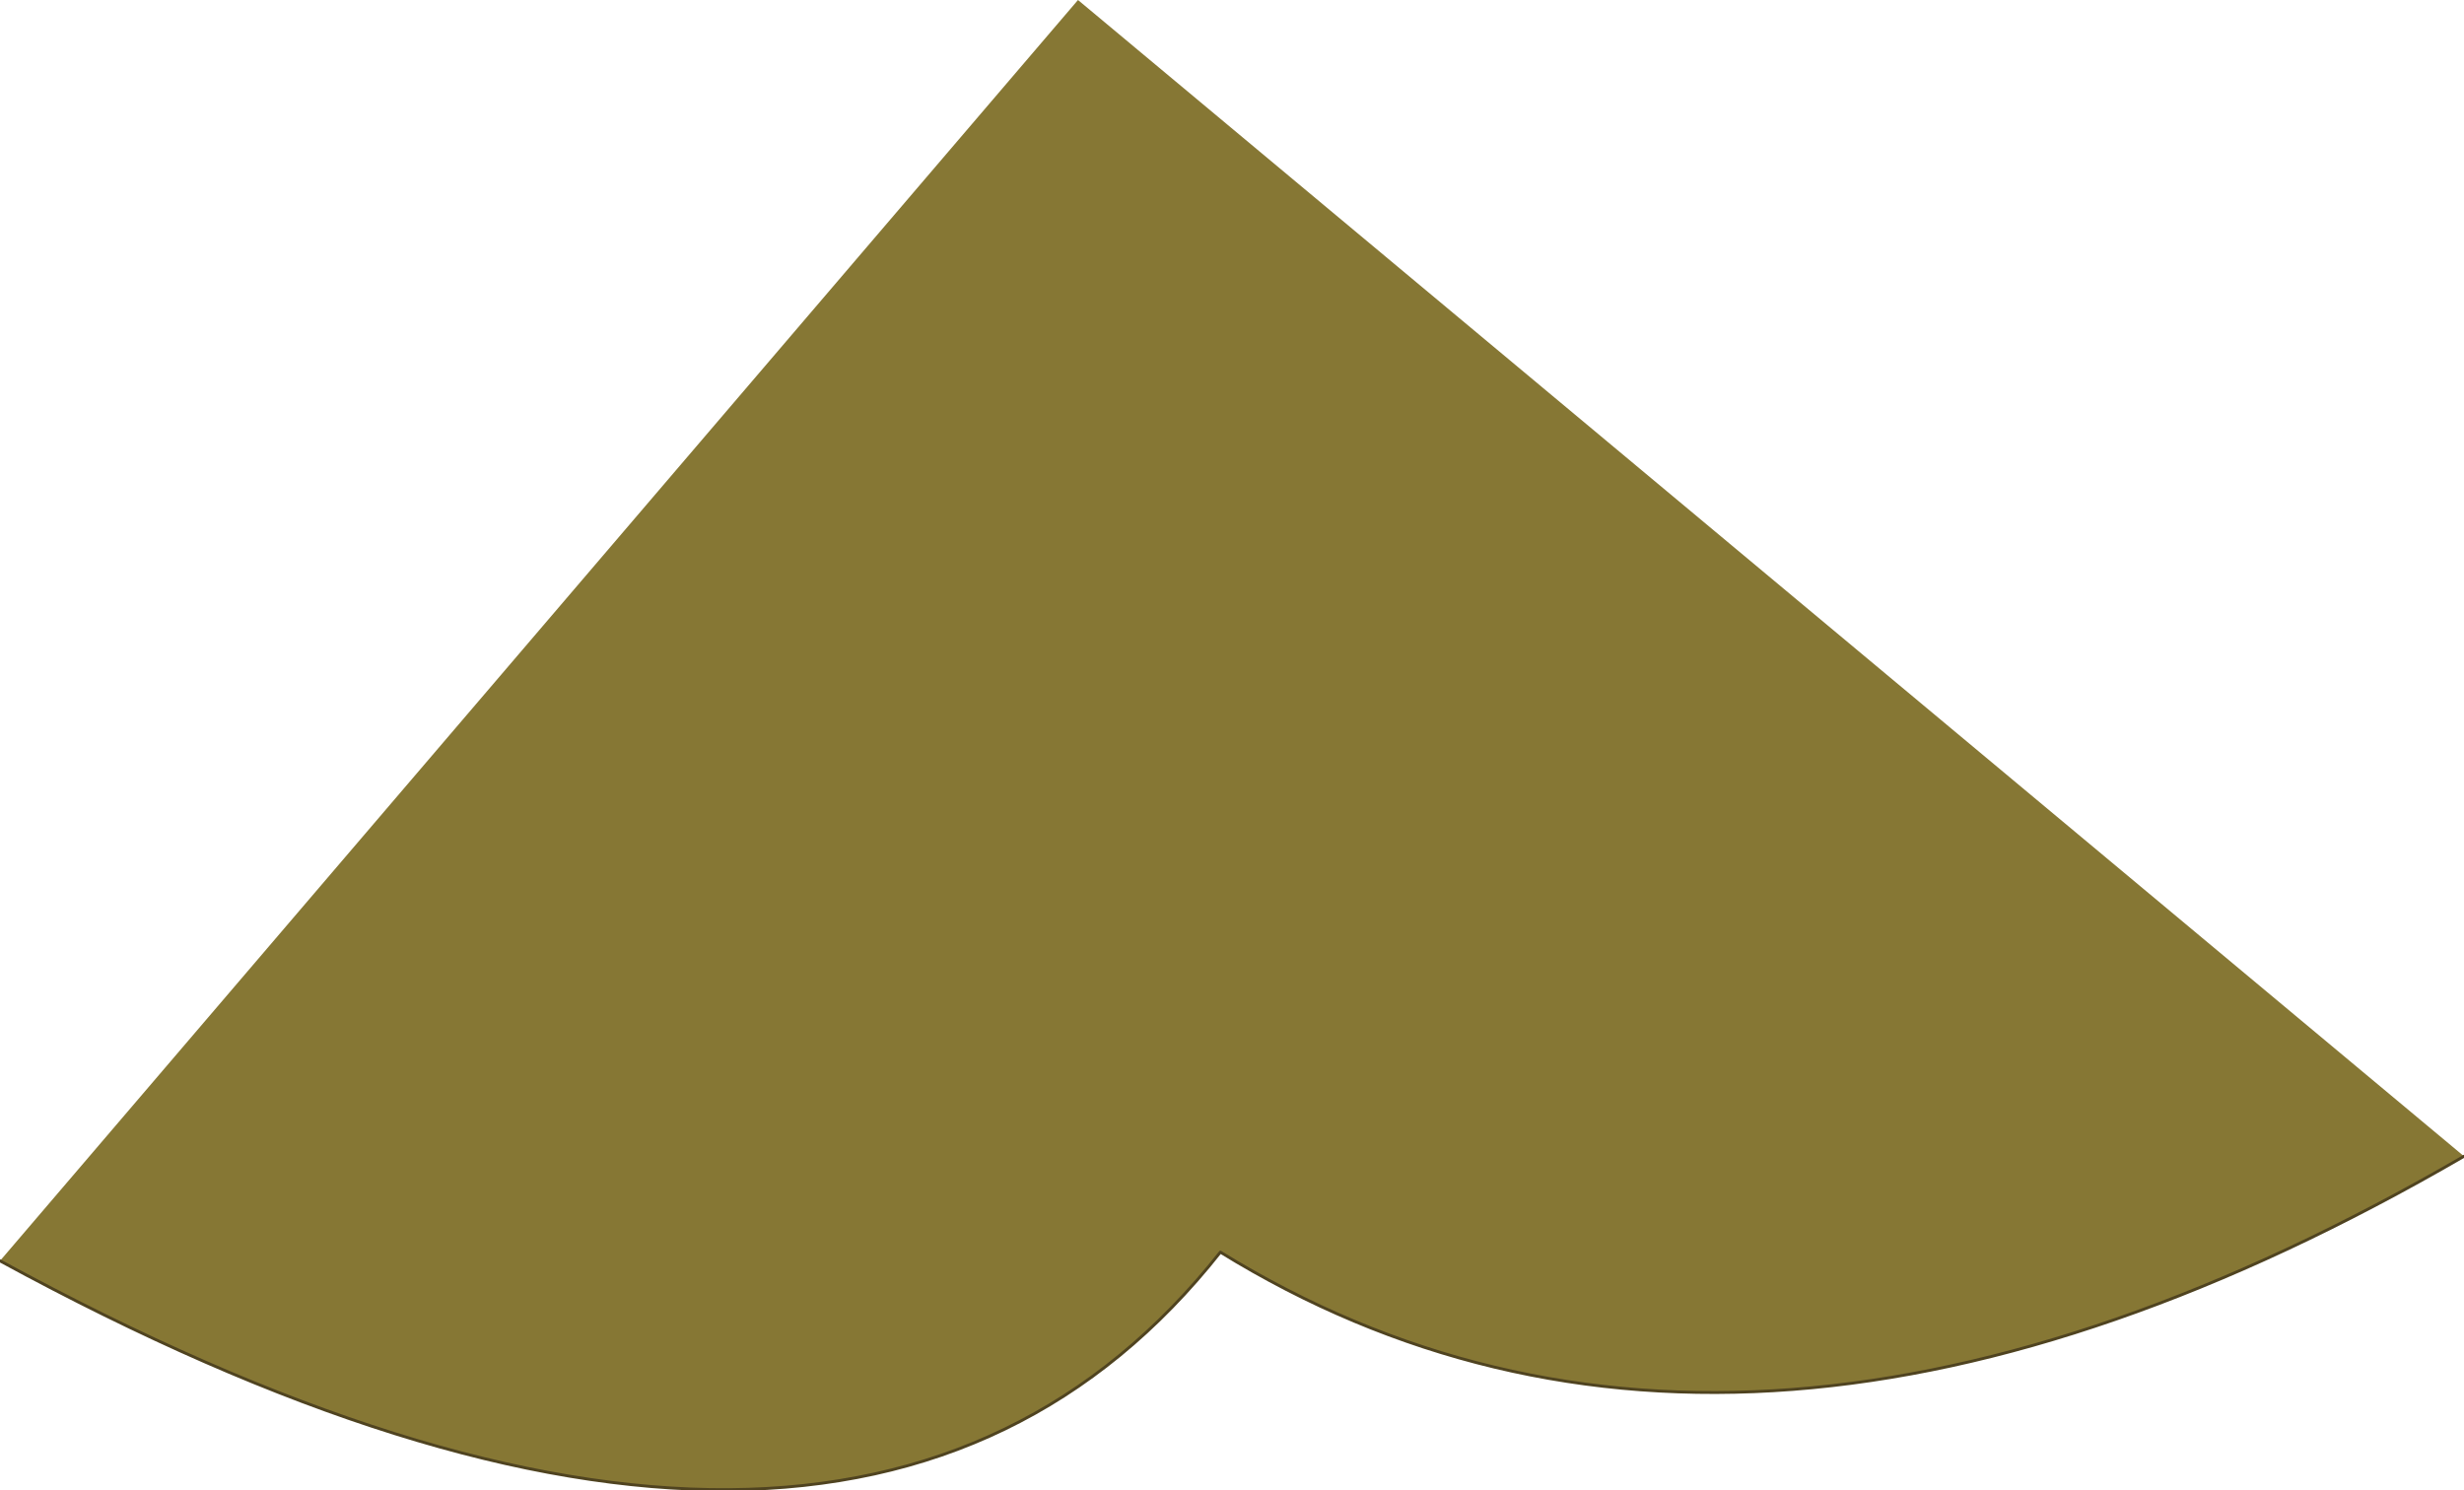 <?xml version="1.0" encoding="UTF-8" standalone="no"?>
<svg xmlns:xlink="http://www.w3.org/1999/xlink" height="25.65px" width="42.4px" xmlns="http://www.w3.org/2000/svg">
  <g transform="matrix(1.0, 0.0, 0.0, 1.0, 16.6, 27.45)">
    <path d="M25.8 -7.55 Q13.4 -0.35 4.4 -5.9 -2.0 2.2 -16.6 -5.75 L1.95 -27.45 25.8 -7.55" fill="#867734" fill-rule="evenodd" stroke="none"/>
    <path d="M25.8 -7.55 Q13.4 -0.35 4.4 -5.9 -2.0 2.2 -16.6 -5.75" fill="none" stroke="#4f4320" stroke-linecap="round" stroke-linejoin="round" stroke-width="0.05"/>
  </g>
</svg>
